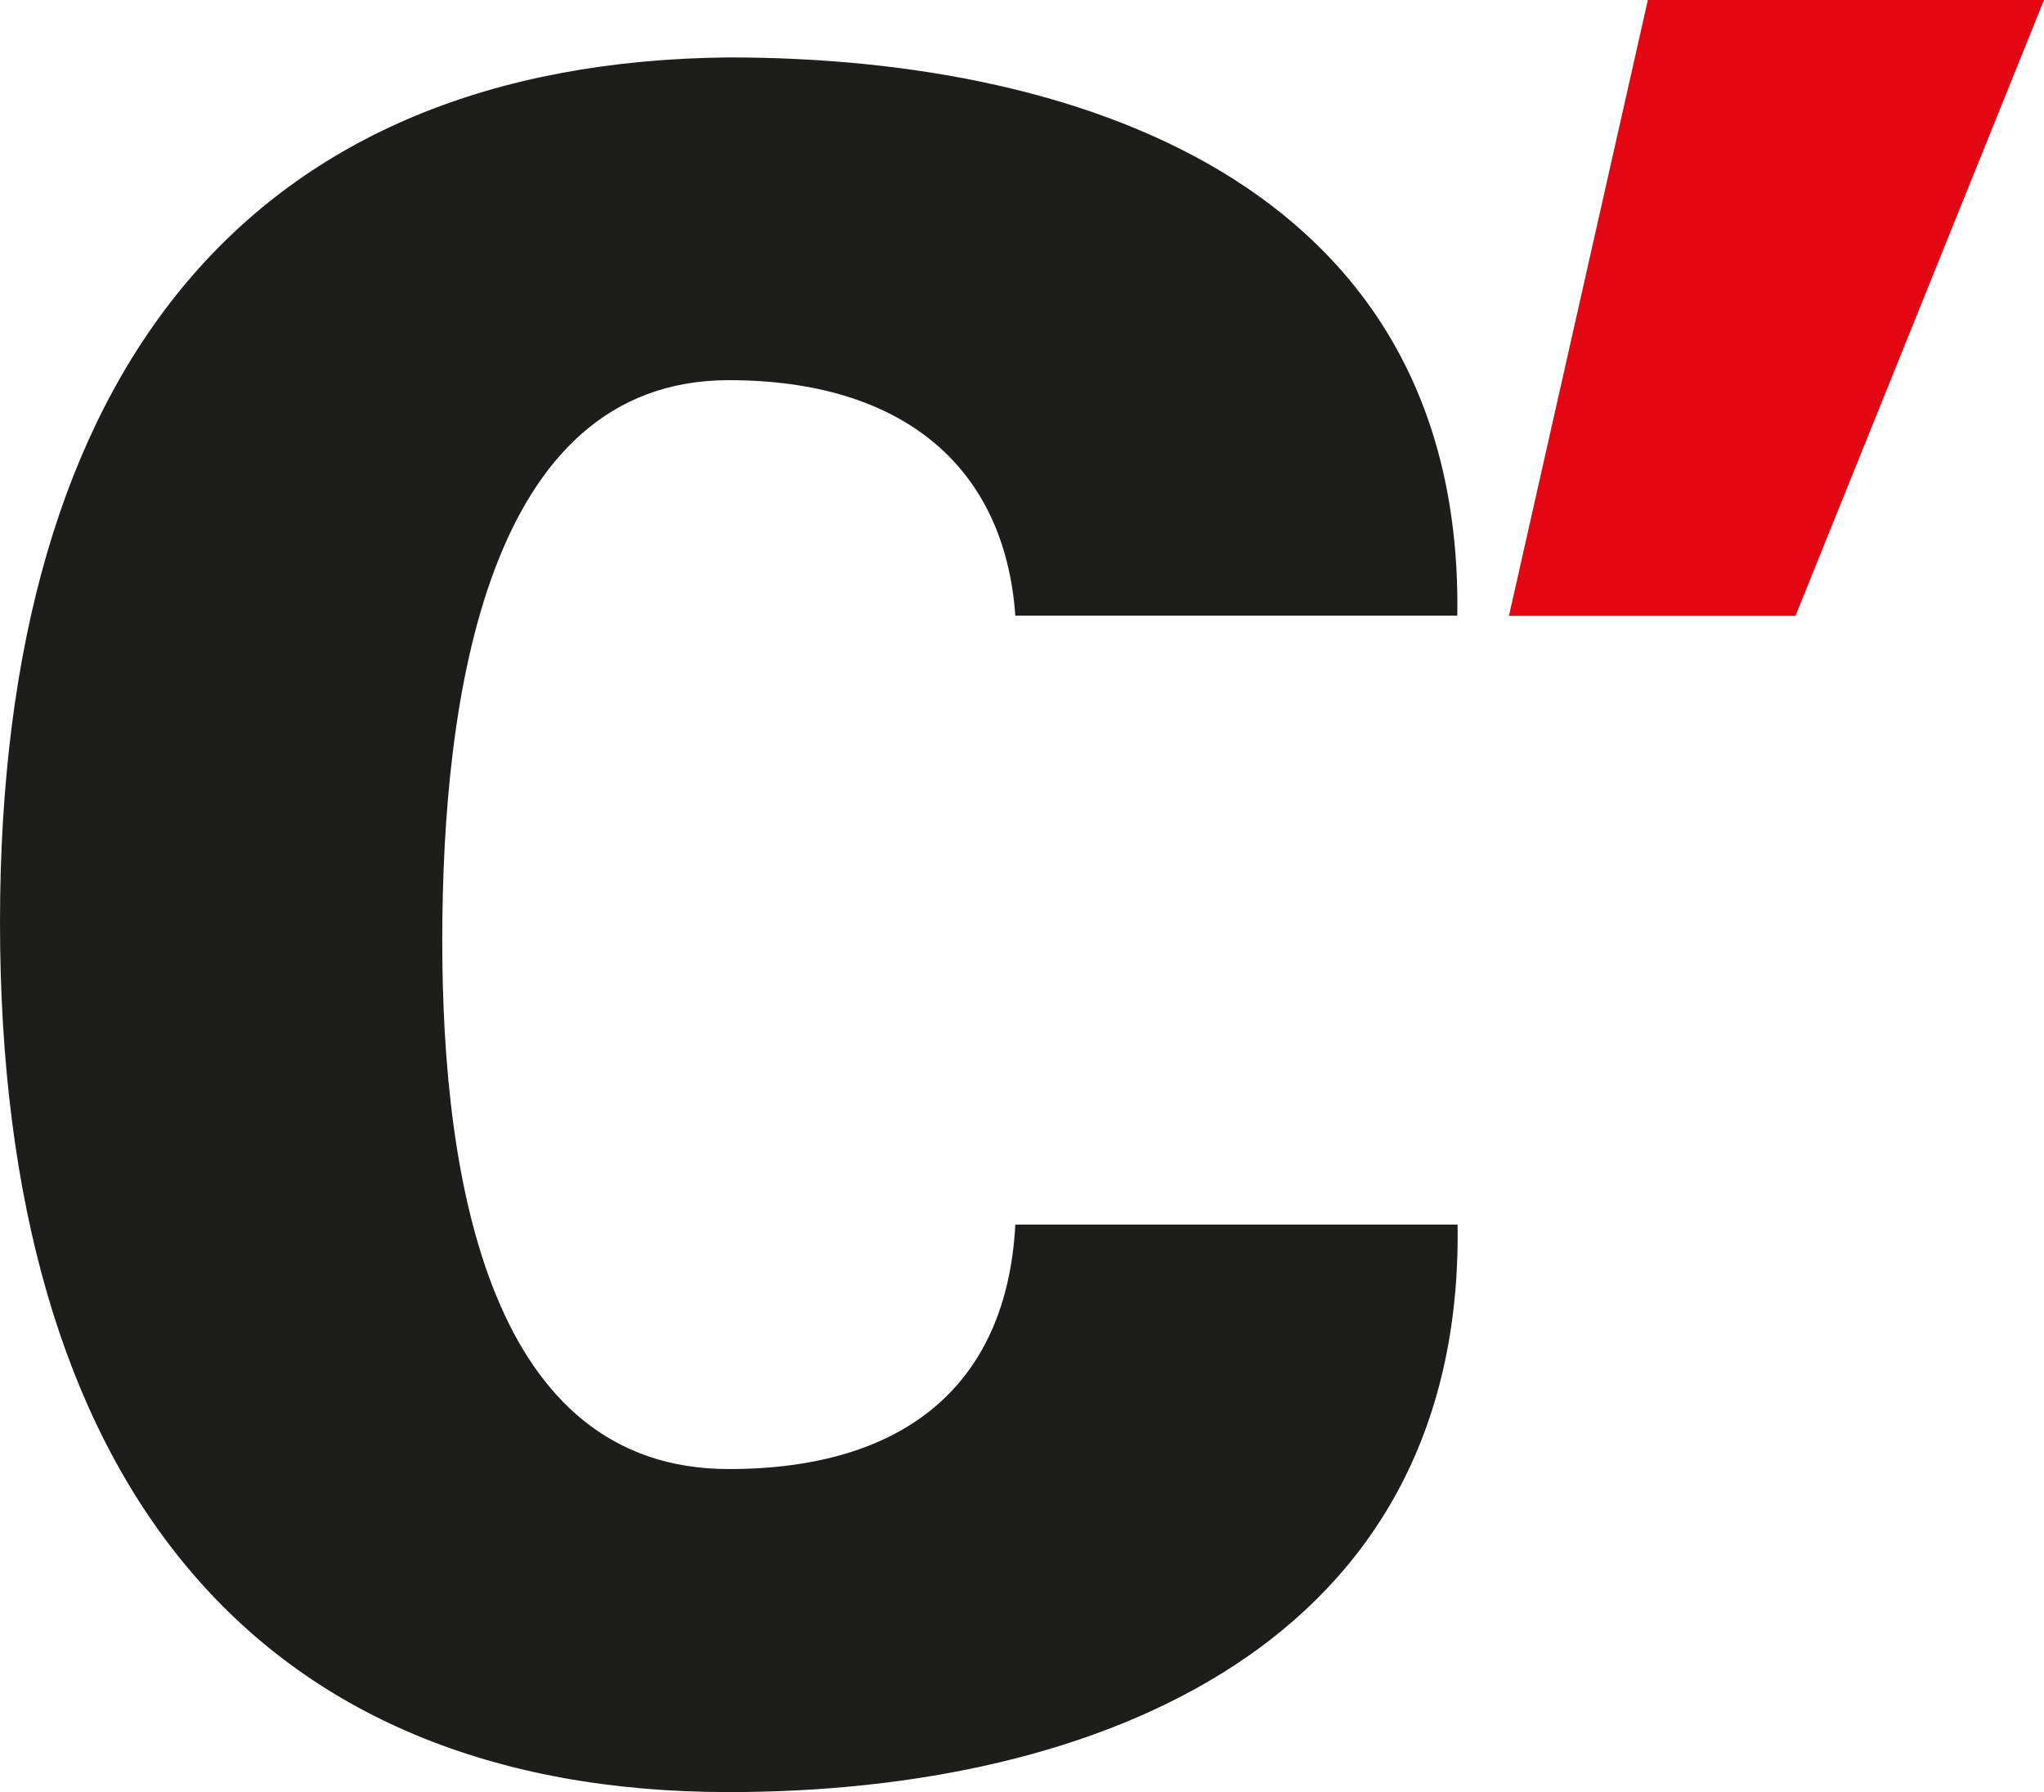 <svg xmlns="http://www.w3.org/2000/svg" version="1.1" xmlns:xlink="http://www.w3.org/1999/xlink" xmlns:svgjs="http://svgjs.dev/svgjs" width="70.48" height="61.81"><svg id="SvgjsSvg1001" xmlns="http://www.w3.org/2000/svg" viewBox="0 0 70.48 61.81"><defs><style>.b{fill:#1d1d1b;}.c{fill:#e30613;}</style></defs><path class="b" d="M50.25,21.23c.22-14.48-12.42-19.25-25.13-19.25C8.79,2.14,0,12.56,0,31.81s8.79,29.99,25.13,29.99c12.71,0,25.34-5.09,25.13-19.57h-15.25c-.29,5.49-3.78,8.43-9.88,8.43-8.21,0-9.88-9.87-9.88-18.22s1.52-19.33,9.88-19.33c5.95,0,9.51,2.94,9.88,8.12h15.25Z"></path><polygon class="c" points="52.03 21.24 61.91 21.24 70.48 0 56.82 0 52.03 21.24 52.03 21.24"></polygon></svg><style>@media (prefers-color-scheme: light) { :root { filter: none; } }
@media (prefers-color-scheme: dark) { :root { filter: none; } }
</style></svg>